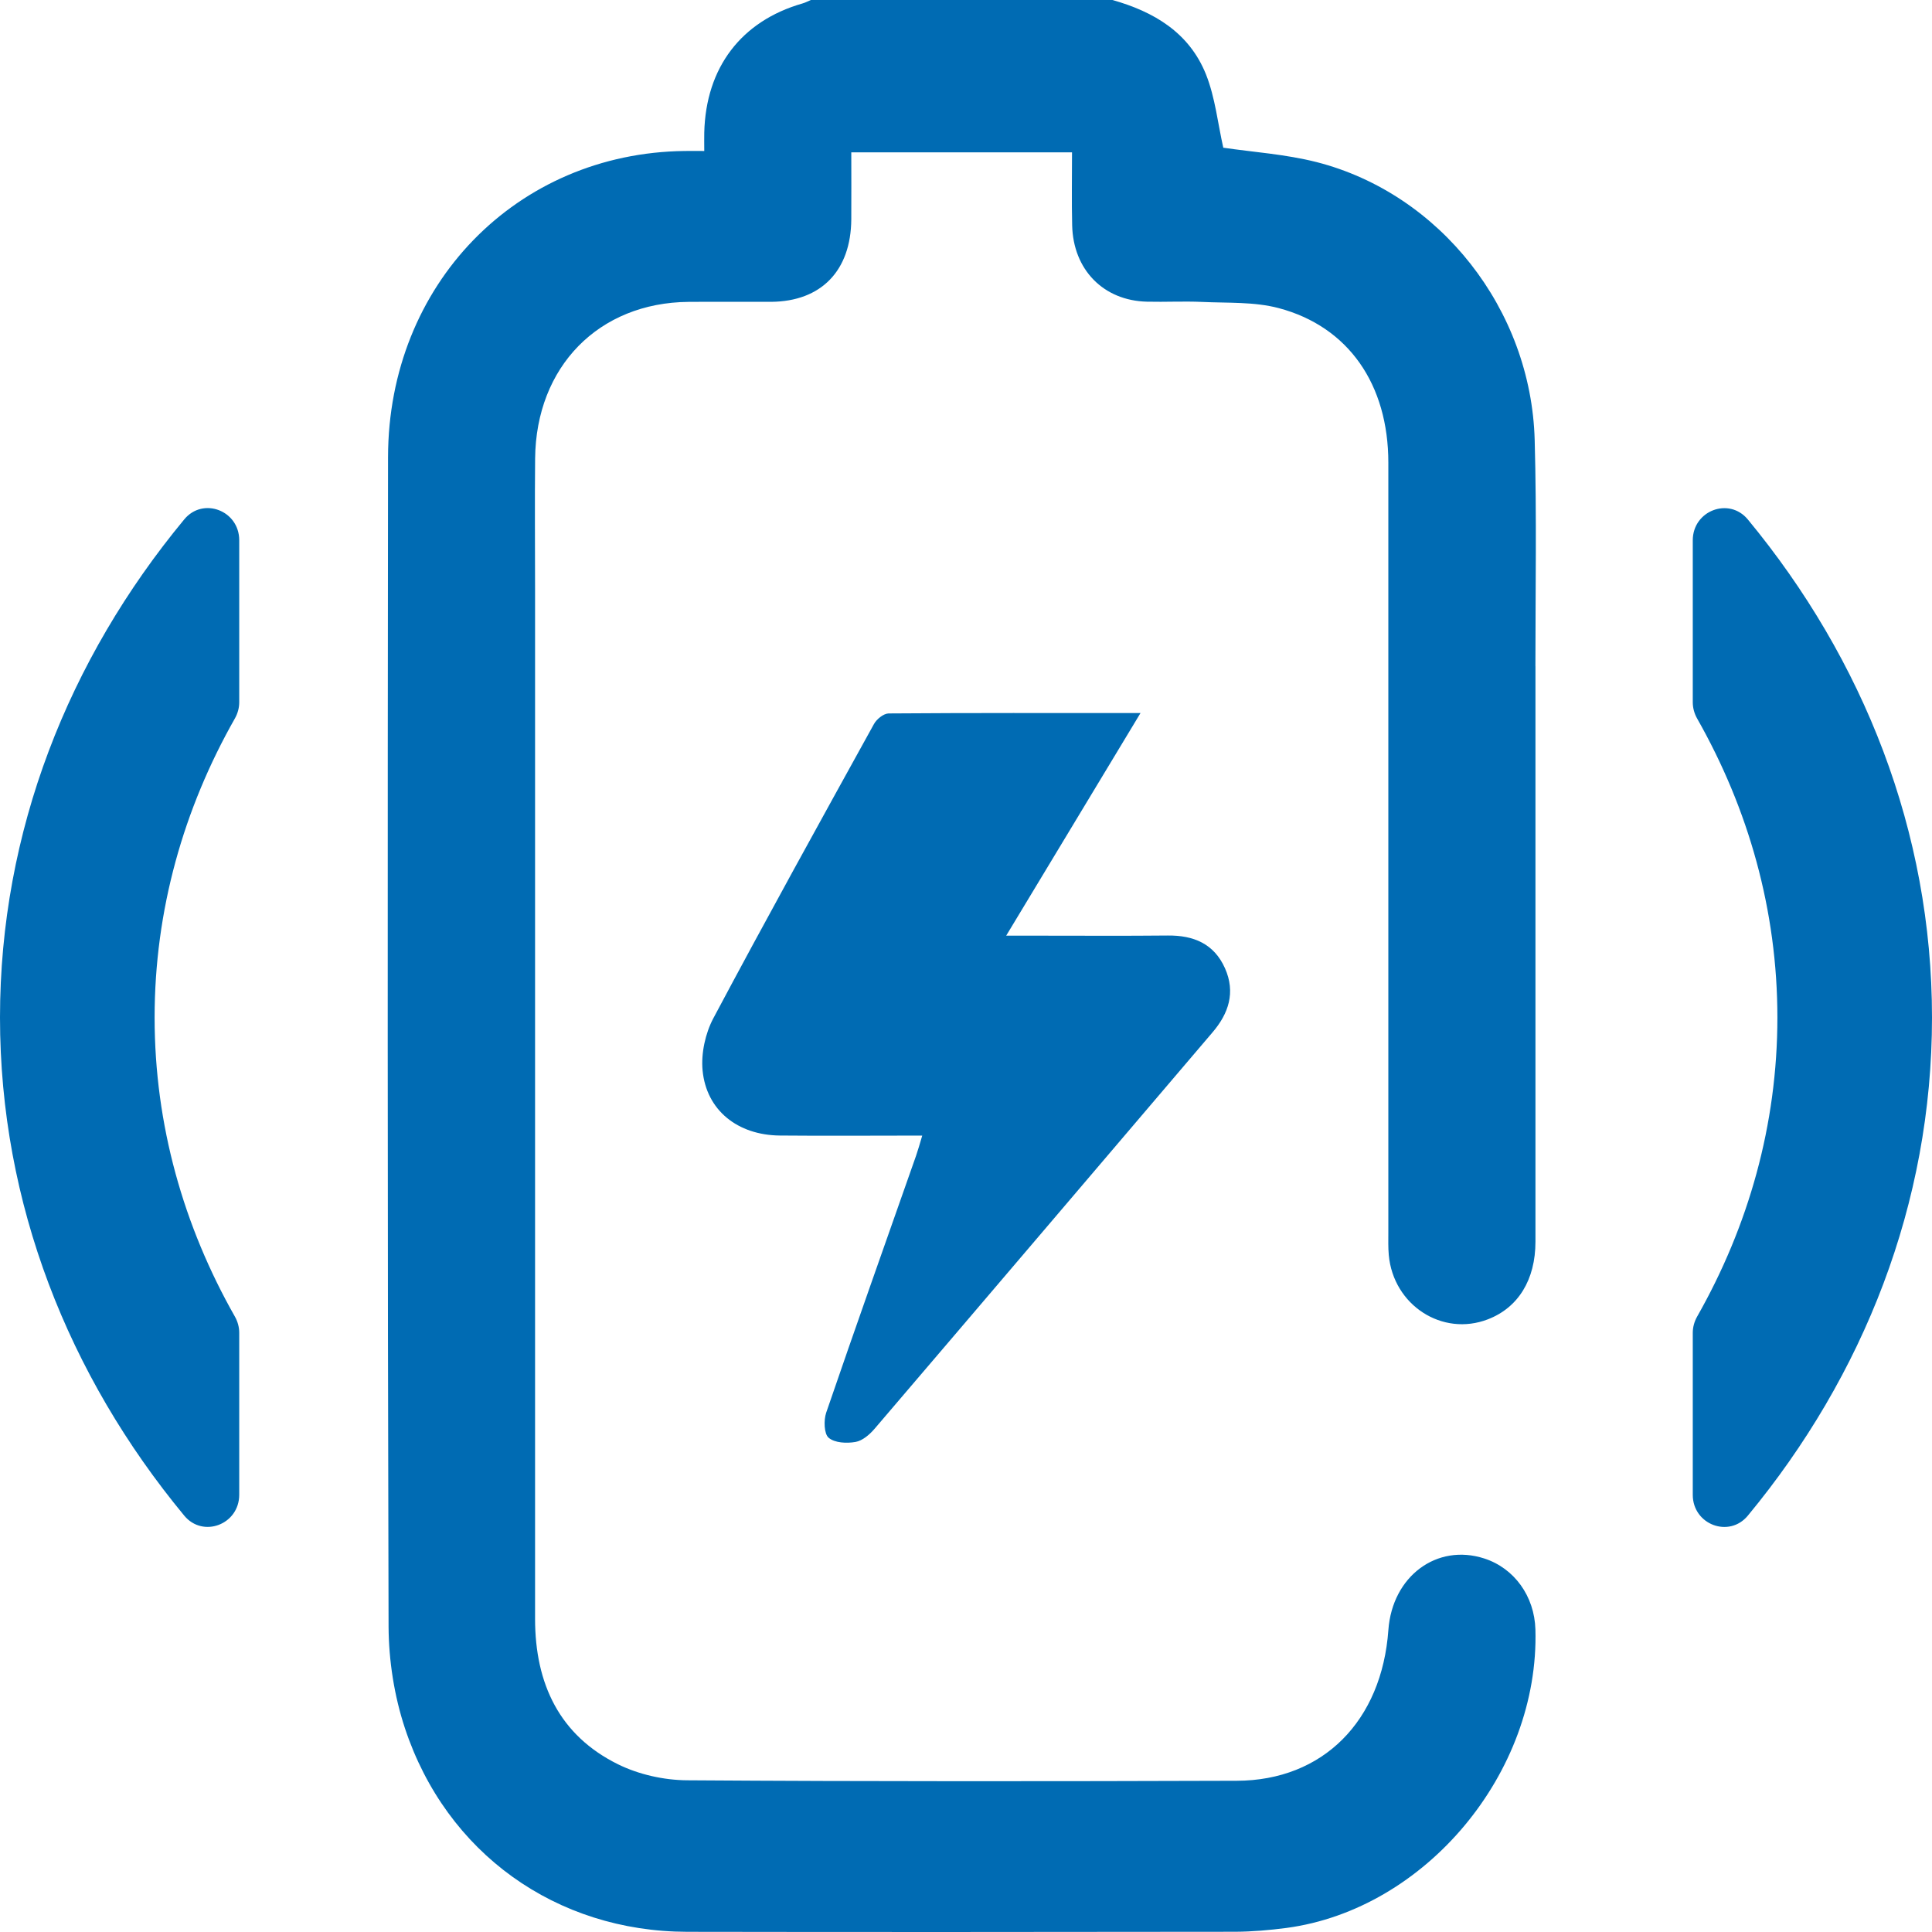 <svg width="40" height="40" viewBox="0 0 40 40" fill="none" xmlns="http://www.w3.org/2000/svg">
<rect width="40" height="40" fill=""/>
<g id="Group 1686569750">
<g id="100 Days Section Mobile">
<rect width="375" height="962" transform="translate(-80 -594)" fill=""/>
<g id="Group 1686569732">
</g>
</g>
<rect id="Rectangle 34627809" x="-248.5" y="-794.5" width="2738" height="1463" stroke="black" stroke-width="5"/>
<g id="Group 1686569751">
<g id="Group 40389">
<g id="KrDOoz">
<g id="Group">
<path id="Vector" d="M31.79 13.794C31.791 17.765 31.791 21.736 31.79 25.707C31.79 26.497 31.433 27.072 30.808 27.314C29.863 27.681 28.847 27.023 28.753 25.983C28.739 25.828 28.744 25.671 28.744 25.514C28.744 20.202 28.744 14.89 28.744 9.579C28.744 7.962 27.921 6.763 26.474 6.379C25.968 6.245 25.419 6.276 24.888 6.251C24.508 6.234 24.126 6.255 23.746 6.246C22.846 6.224 22.219 5.585 22.198 4.665C22.186 4.172 22.195 3.677 22.195 3.154H17.625C17.625 3.614 17.628 4.078 17.625 4.54C17.618 5.605 17.002 6.24 15.968 6.249C15.397 6.252 14.826 6.245 14.255 6.25C12.395 6.266 11.096 7.591 11.079 9.495C11.07 10.393 11.078 11.292 11.078 12.19C11.078 19.299 11.078 26.407 11.078 33.515C11.078 34.867 11.588 35.932 12.796 36.528C13.226 36.74 13.744 36.855 14.222 36.859C18.016 36.885 21.812 36.881 25.606 36.869C27.392 36.864 28.61 35.631 28.745 33.745C28.826 32.635 29.748 31.948 30.731 32.267C31.352 32.468 31.769 33.047 31.789 33.736C31.874 36.7 29.517 39.53 26.635 39.916C26.283 39.962 25.927 39.993 25.574 39.995C21.792 39.999 18.01 40.003 14.229 39.996C11.518 39.991 9.24 38.37 8.383 35.779C8.163 35.114 8.048 34.38 8.045 33.677C8.022 25.606 8.025 17.533 8.034 9.462C8.039 5.89 10.696 3.166 14.176 3.126C14.3 3.124 14.423 3.126 14.581 3.126C14.581 2.973 14.578 2.86 14.581 2.746C14.613 1.399 15.346 0.435 16.616 0.071C16.676 0.054 16.731 0.024 16.788 0H23.032C23.885 0.241 24.62 0.67 24.969 1.541C25.16 2.022 25.214 2.561 25.327 3.058C25.941 3.149 26.614 3.192 27.259 3.356C29.817 4.011 31.701 6.408 31.774 9.111C31.817 10.672 31.789 12.235 31.789 13.797L31.79 13.794Z" fill="#006BB3"/>
<path id="Vector_2" d="M25.102 21.376C22.771 24.111 20.444 26.847 18.11 29.578C18.006 29.7 17.857 29.829 17.712 29.854C17.53 29.886 17.283 29.875 17.156 29.767C17.061 29.687 17.052 29.405 17.105 29.249C17.714 27.472 18.343 25.702 18.966 23.929C19.007 23.81 19.042 23.687 19.094 23.511C18.072 23.511 17.108 23.519 16.144 23.51C15.272 23.501 14.624 22.988 14.546 22.16C14.513 21.809 14.603 21.395 14.768 21.084C15.855 19.041 16.975 17.017 18.094 14.991C18.15 14.888 18.294 14.773 18.397 14.771C20.109 14.758 21.821 14.763 23.613 14.763C22.679 16.31 21.777 17.804 20.832 19.372H21.515C22.403 19.372 23.292 19.378 24.18 19.369C24.707 19.364 25.135 19.535 25.363 20.049C25.583 20.546 25.439 20.983 25.102 21.376Z" fill="#006BB3"/>
</g>
</g>
<path id="Vector_3" d="M35.047 11.187V14.54C35.047 14.657 35.079 14.772 35.136 14.874C36.201 16.749 36.799 18.849 36.799 21.067C36.799 23.286 36.201 25.386 35.136 27.261C35.079 27.363 35.047 27.477 35.047 27.595V30.949C35.047 31.564 35.798 31.85 36.187 31.38C38.585 28.482 40 24.917 40 21.067C40 17.218 38.584 13.654 36.187 10.755C35.798 10.285 35.047 10.571 35.047 11.187ZM0 21.066C0 24.916 1.416 28.48 3.814 31.379C4.202 31.849 4.953 31.563 4.953 30.947V27.593C4.953 27.477 4.921 27.361 4.864 27.26C3.799 25.385 3.201 23.285 3.201 21.066C3.201 18.848 3.799 16.748 4.864 14.873C4.921 14.771 4.953 14.657 4.953 14.539V11.185C4.953 10.569 4.202 10.283 3.814 10.754C1.415 13.652 0 17.217 0 21.066Z" fill="#006BB3"/>
</g>
</g>
</g>
</svg>
